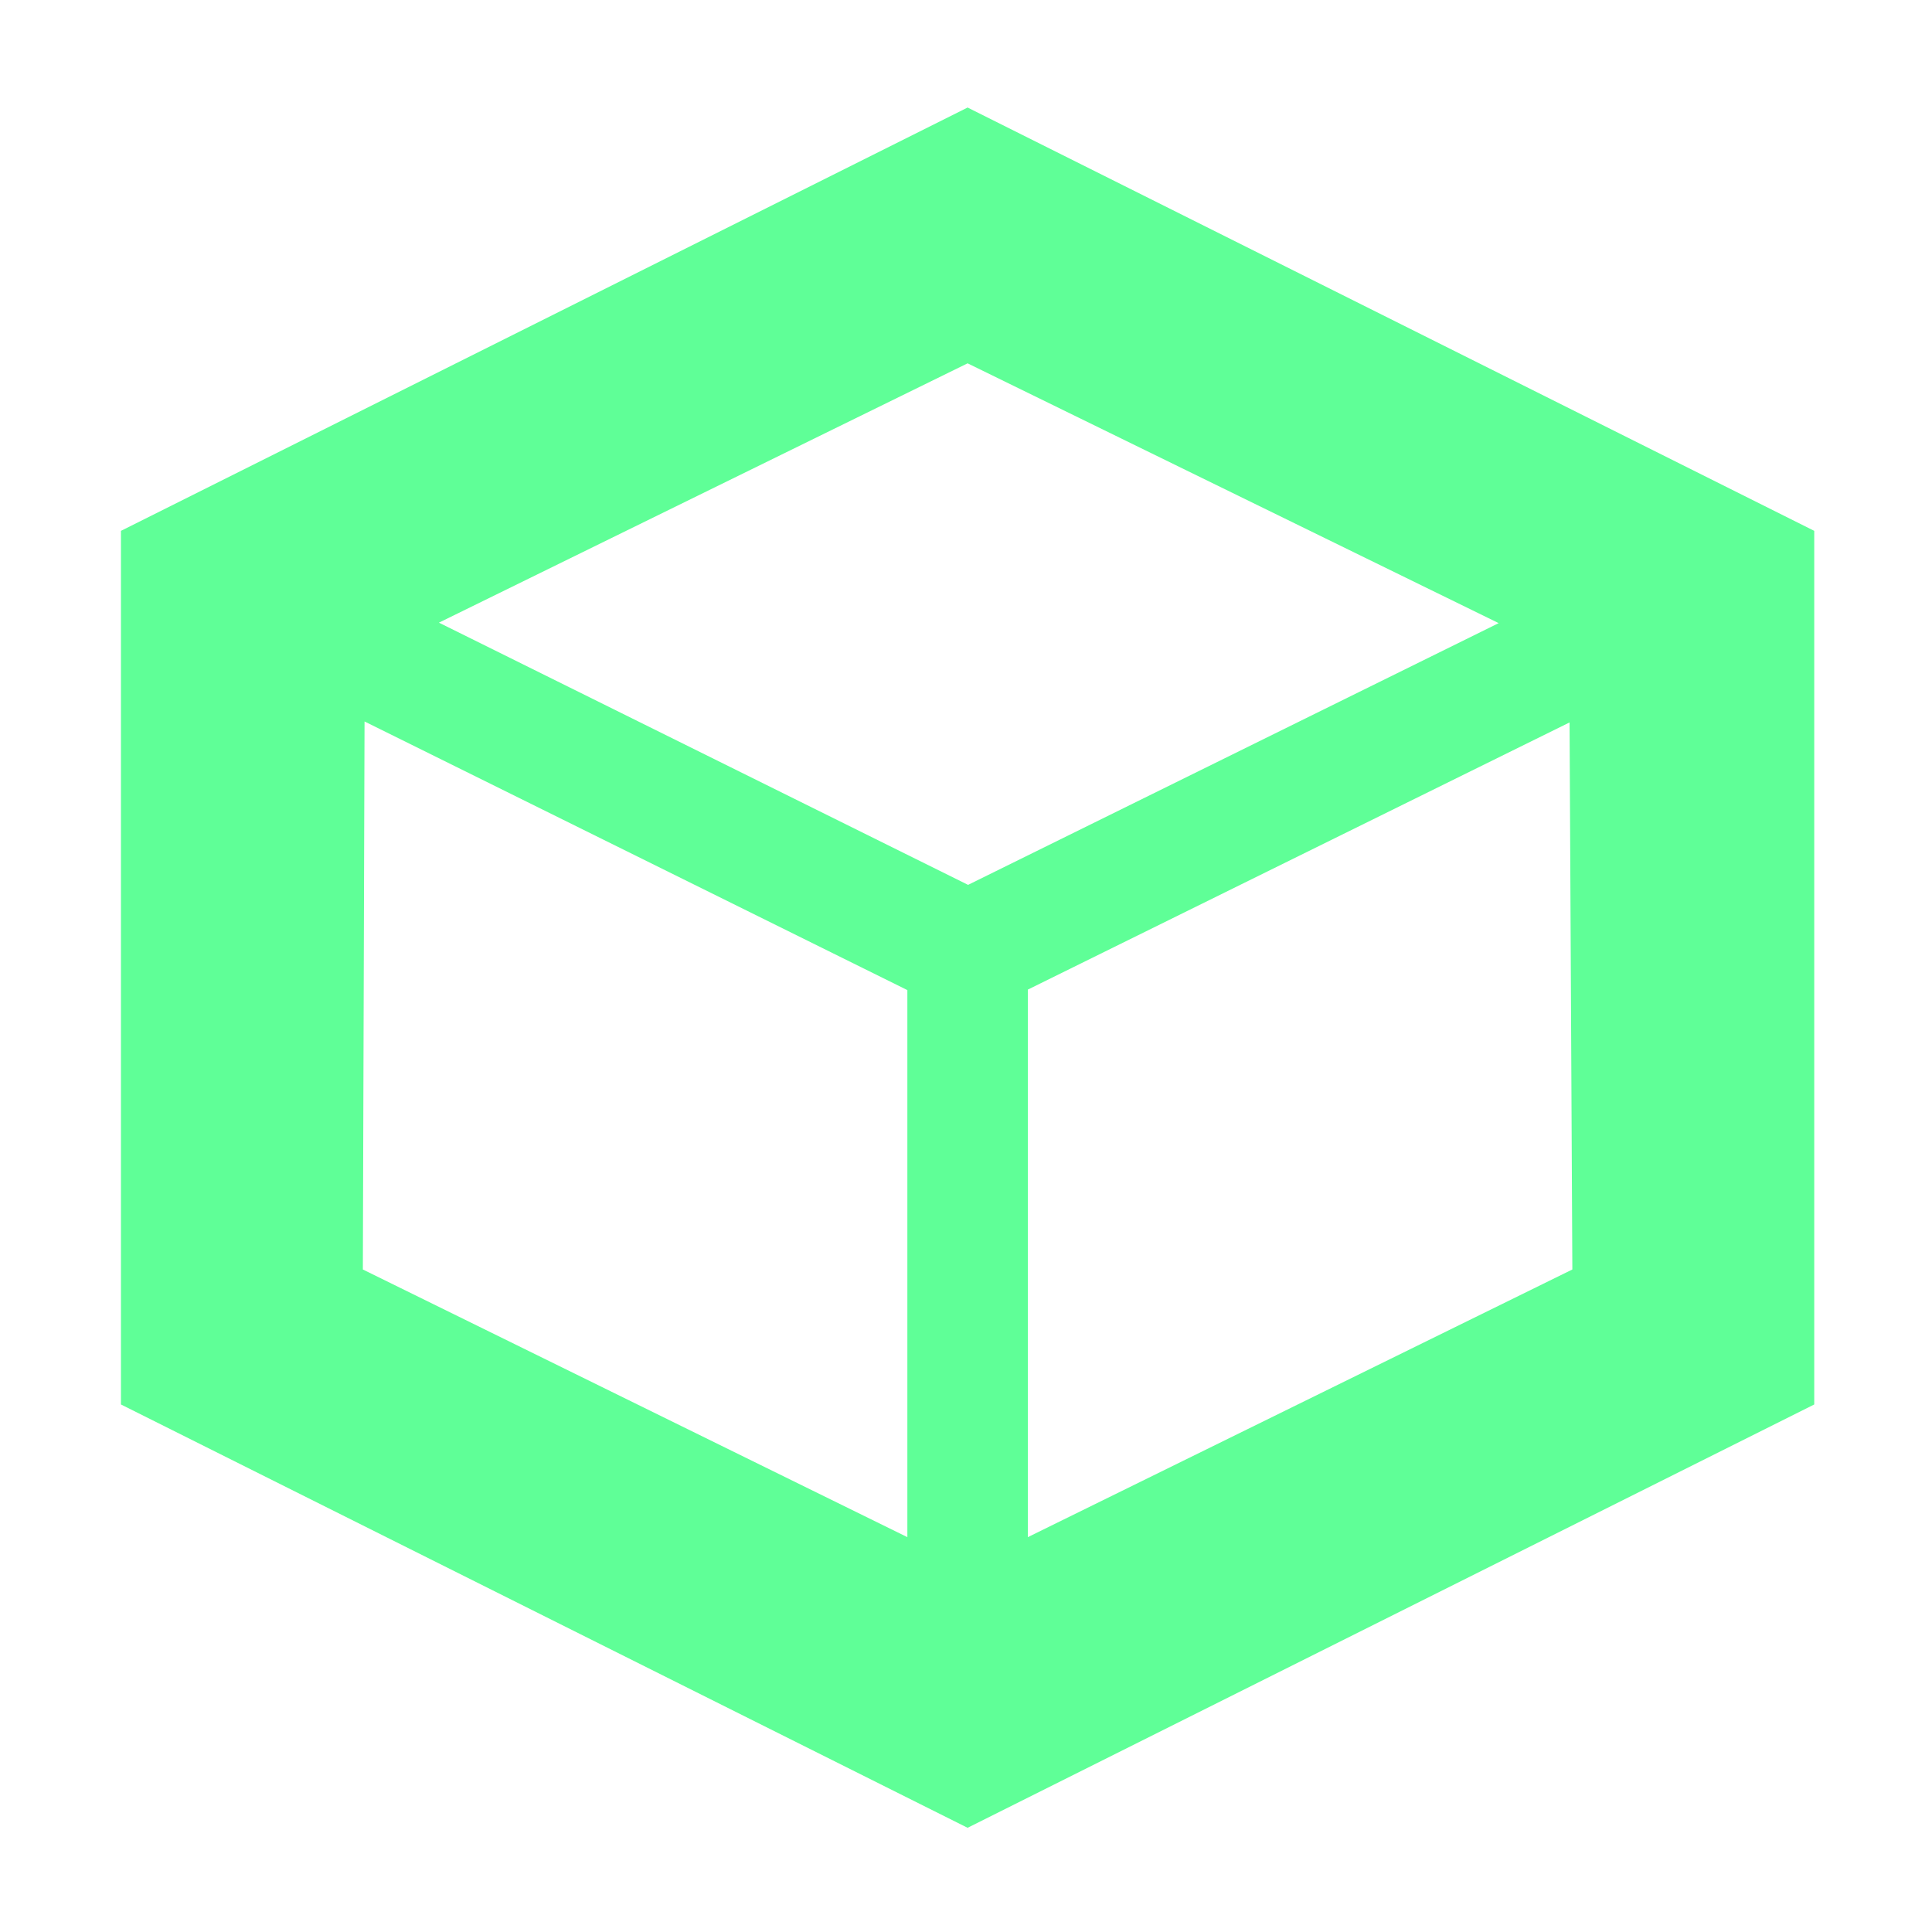 <?xml version="1.0" encoding="UTF-8" standalone="no"?>
<!-- Created with Inkscape (http://www.inkscape.org/) -->

<svg
   width="16"
   height="16"
   viewBox="0 0 4.233 4.233"
   version="1.1"
   id="svg8"
   xml:space="preserve"
   xmlns="http://www.w3.org/2000/svg"
   xmlns:svg="http://www.w3.org/2000/svg"
   xmlns:rdf="http://www.w3.org/1999/02/22-rdf-syntax-ns#"
   xmlns:cc="http://creativecommons.org/ns#"
   xmlns:dc="http://purl.org/dc/elements/1.1/"><defs
     id="defs2"><filter
       id="selectable_hidder_filter"
       width="1"
       height="1"
       x="0"
       y="0"
       style="color-interpolation-filters:sRGB;"><feComposite
         id="boolops_hidder_primitive"
         result="composite1"
         operator="arithmetic"
         in2="SourceGraphic"
         in="BackgroundImage" /></filter><clipPath
       clipPathUnits="userSpaceOnUse"
       id="clipPath874"><g
         id="use876"
         style="stroke-width:1.5"><rect
           style="fill:#0e0421;stroke:#488bd4;stroke-width:0.397;-inkscape-stroke:none;paint-order:stroke fill markers;stop-color:#000000"
           id="rect1"
           width="508"
           height="285.75"
           x="0"
           y="11.25" /></g></clipPath></defs><g
     id="layer1"
     transform="translate(0,-11.25)"><g
       style="clip-rule:evenodd;fill:#5fff97;fill-opacity:1;fill-rule:evenodd;stroke-linejoin:round;stroke-miterlimit:2"
       id="g13"
       transform="matrix(0.265,0,0,0.265,5.01613e-7,11.25)"><path
         id="path1-8"
         style="fill:#5fff97;fill-opacity:1"
         d="M 8,0.889 1,4.389 v 7.223 l 7,3.5 7,-3.5 V 4.389 Z m 0,2.115 4.391,2.148 -4.387,2.164 -4.375,-2.168 z M 3.014,5.965 7.502,8.186 V 12.709 L 3,10.496 Z M 12.977,5.973 13,10.496 8.498,12.709 V 8.182 Z" /></g></g></svg>
